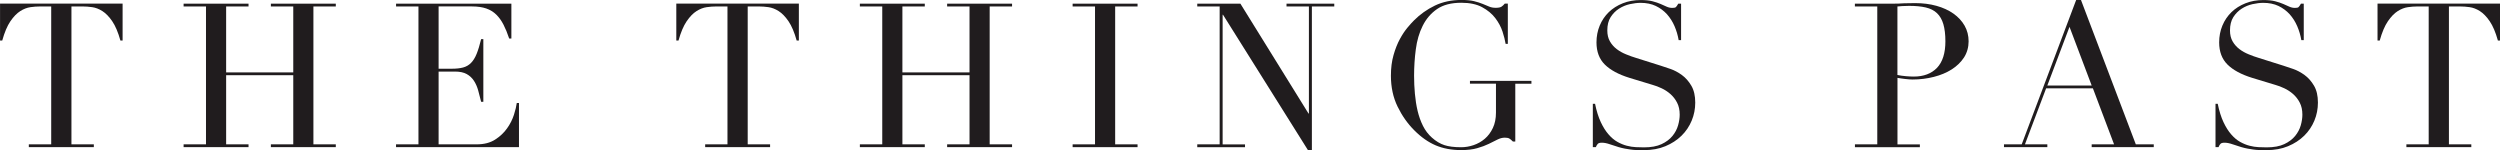 <?xml version="1.0" encoding="UTF-8"?><svg id="Layer_2" xmlns="http://www.w3.org/2000/svg" viewBox="0 0 579.51 34.81"><defs><style>.cls-1{fill:#201c1e;}</style></defs><g id="Layer_1-2"><path class="cls-1" d="M6.68,33.46h5.19V1.5h-2.71c-.62,0-1.33.05-2.1.16-.78.11-1.57.41-2.36.91-.79.5-1.56,1.29-2.29,2.36-.73,1.07-1.36,2.56-1.89,4.46h-.51V.84h28.41v8.55h-.51c-.53-1.9-1.16-3.39-1.89-4.46-.73-1.07-1.5-1.86-2.29-2.36-.79-.5-1.58-.8-2.36-.91-.78-.11-1.48-.16-2.1-.16h-2.71v31.96h5.19v.65H6.68v-.65Z"/><path class="cls-1" d="M42.56,33.46h5.19V1.5h-5.19v-.65h15.05v.65h-5.19v15.28h15.56V1.5h-5.19v-.65h15.05v.65h-5.19v31.96h5.19v.65h-15.05v-.65h5.19v-16.03h-15.56v16.03h5.19v.65h-15.05v-.65Z"/><path class="cls-1" d="M91.81,33.46h5.19V1.5h-5.19v-.65h26.73v8.08h-.51c-.4-1.21-.84-2.28-1.31-3.2-.47-.92-1.03-1.7-1.68-2.34-.65-.64-1.43-1.11-2.34-1.43-.9-.31-2-.47-3.27-.47h-7.76v14.44h3.04c1.03,0,1.9-.09,2.62-.28.72-.19,1.33-.54,1.84-1.05s.95-1.21,1.31-2.1c.36-.89.71-2.03,1.05-3.43h.51v14.53h-.51c-.22-.9-.44-1.78-.68-2.62-.23-.84-.56-1.59-.98-2.24-.42-.65-.98-1.18-1.68-1.57-.7-.39-1.61-.58-2.73-.58h-3.79v16.87h8.83c1.71,0,3.14-.37,4.27-1.1,1.14-.73,2.06-1.6,2.78-2.62.72-1.01,1.24-2.06,1.59-3.15.34-1.09.56-1.99.65-2.71h.51v10.23h-28.5v-.65Z"/><path class="cls-1" d="M163.44,33.46h5.19V1.5h-2.71c-.62,0-1.33.05-2.1.16-.78.11-1.57.41-2.36.91-.79.5-1.56,1.29-2.29,2.36-.73,1.07-1.36,2.56-1.89,4.46h-.51V.84h28.41v8.55h-.51c-.53-1.9-1.16-3.39-1.89-4.46-.73-1.07-1.5-1.86-2.29-2.36-.79-.5-1.58-.8-2.36-.91-.78-.11-1.48-.16-2.1-.16h-2.71v31.96h5.19v.65h-15.05v-.65Z"/><path class="cls-1" d="M199.32,33.46h5.19V1.5h-5.19v-.65h15.05v.65h-5.19v15.28h15.56V1.5h-5.19v-.65h15.05v.65h-5.19v31.96h5.19v.65h-15.05v-.65h5.19v-16.03h-15.56v16.03h5.19v.65h-15.05v-.65Z"/><path class="cls-1" d="M248.64,33.46h5.19V1.5h-5.19v-.65h15.05v.65h-5.19v31.96h5.19v.65h-15.05v-.65Z"/><path class="cls-1" d="M277.53,33.46h5.19V1.5h-5.19v-.65h10l15.79,25.47h.09V1.5h-5.19v-.65h11.07v.65h-5.19v33.27h-.93l-19.67-31.35h-.09v30.05h5.19v.65h-11.07v-.65Z"/><path class="cls-1" d="M354.99,19.41h-3.74v13.39h-.56c-.34-.34-.62-.58-.84-.7-.22-.12-.56-.19-1.03-.19-.56,0-1.13.15-1.7.44-.58.3-1.25.63-2.01,1-.76.37-1.66.71-2.69,1-1.03.3-2.27.44-3.74.44-2.21,0-4.17-.37-5.89-1.1-1.71-.73-3.37-1.89-4.95-3.48-1.56-1.56-2.85-3.39-3.88-5.51-1.03-2.12-1.54-4.5-1.54-7.15,0-1.78.2-3.37.61-4.79.4-1.42.9-2.66,1.47-3.71s1.17-1.95,1.77-2.66c.61-.72,1.11-1.28,1.52-1.68,1.4-1.4,3.01-2.54,4.81-3.41,1.81-.87,3.86-1.31,6.17-1.31,1.18,0,2.16.09,2.92.28.76.19,1.43.4,1.99.63.56.23,1.07.44,1.52.63.45.19.96.28,1.52.28.62,0,1.07-.09,1.33-.26.26-.17.52-.41.77-.72h.7v9.34h-.51c-.13-.81-.37-1.76-.72-2.85-.36-1.09-.92-2.13-1.68-3.13-.76-1-1.78-1.84-3.04-2.52-1.26-.69-2.87-1.03-4.84-1.03-2.34,0-4.21.49-5.63,1.47-1.42.98-2.52,2.27-3.32,3.88-.8,1.6-1.33,3.42-1.59,5.44-.27,2.03-.4,4.07-.4,6.12,0,1.4.06,2.8.19,4.2.13,1.4.33,2.73.63,3.97.3,1.25.71,2.4,1.24,3.46.53,1.06,1.22,1.96,2.06,2.71.94.84,1.9,1.42,2.9,1.75,1,.33,2.29.49,3.88.49.97,0,1.93-.16,2.9-.49.96-.33,1.83-.82,2.59-1.47.76-.65,1.39-1.49,1.87-2.5.48-1.01.72-2.2.72-3.57v-6.71h-6.03v-.65h14.25v.65Z"/><path class="cls-1" d="M369.23,24.06h.51c.34,1.68.79,3.1,1.33,4.25.54,1.15,1.14,2.1,1.8,2.85.65.75,1.34,1.33,2.06,1.73s1.44.7,2.17.89c.73.19,1.43.3,2.1.33.67.03,1.3.05,1.89.05,1.65,0,3.01-.25,4.07-.75s1.9-1.13,2.52-1.89c.62-.76,1.06-1.59,1.31-2.48.25-.89.37-1.71.37-2.45,0-1.09-.2-2.02-.61-2.8-.4-.78-.92-1.44-1.54-1.99-.62-.54-1.3-.99-2.03-1.33-.73-.34-1.42-.61-2.08-.79l-5.37-1.63c-2.53-.78-4.43-1.81-5.72-3.08-1.29-1.28-1.94-2.99-1.94-5.14,0-1.4.25-2.7.75-3.9.5-1.2,1.2-2.23,2.1-3.11.9-.87,1.99-1.56,3.25-2.06,1.26-.5,2.64-.75,4.14-.75,1.09,0,2,.09,2.73.28.73.19,1.36.4,1.89.63.53.23,1,.44,1.42.63.42.19.85.28,1.28.28.4,0,.68-.05.82-.16.14-.11.33-.38.58-.82h.65v8.46h-.56c-.19-1.12-.51-2.2-.96-3.25-.45-1.04-1.04-1.96-1.75-2.76-.72-.79-1.58-1.43-2.59-1.92-1.01-.48-2.19-.72-3.53-.72-.75,0-1.57.1-2.48.3-.9.2-1.74.55-2.52,1.05-.78.5-1.42,1.15-1.94,1.96s-.77,1.84-.77,3.08c0,1,.2,1.84.61,2.55.4.7.93,1.29,1.57,1.78s1.36.89,2.15,1.21c.8.33,1.6.62,2.41.86l5.65,1.78c.59.19,1.34.44,2.24.75.9.31,1.78.78,2.64,1.4.86.62,1.59,1.45,2.2,2.48.61,1.03.91,2.34.91,3.92,0,1.46-.27,2.86-.82,4.18-.55,1.32-1.33,2.49-2.36,3.5-1.03,1.01-2.27,1.82-3.74,2.43-1.46.61-3.12.91-4.95.91-.65,0-1.23,0-1.73-.02-.5-.02-.97-.05-1.4-.12-.44-.06-.87-.13-1.31-.21-.44-.08-.92-.2-1.45-.35-.62-.19-1.29-.4-2.01-.65-.72-.25-1.34-.37-1.87-.37-.47,0-.79.09-.96.28-.17.19-.32.44-.44.75h-.7v-10.05Z"/><path class="cls-1" d="M429.97,33.46h5.19V1.5h-5.19v-.65h8.79c.44,0,.87,0,1.31-.02.44-.02.87-.04,1.31-.07.44,0,.86,0,1.29-.02.42-.01.85-.02,1.28-.02,1.78,0,3.42.21,4.93.63s2.82,1.02,3.93,1.8c1.1.78,1.97,1.71,2.59,2.8.62,1.09.93,2.31.93,3.64s-.36,2.65-1.07,3.74c-.72,1.09-1.67,2.01-2.85,2.76-1.18.75-2.56,1.33-4.14,1.73-1.57.4-3.22.61-4.93.61-.44,0-1-.04-1.68-.12-.68-.08-1.29-.16-1.82-.26v15.42h5.19v.65h-15.05v-.65ZM439.83,17.38c.62.13,1.28.22,1.96.28.69.06,1.29.09,1.82.09,2.3,0,4.1-.68,5.4-2.03,1.29-1.36,1.94-3.4,1.94-6.14,0-1.59-.16-2.91-.47-3.97-.31-1.06-.8-1.91-1.47-2.55-.67-.64-1.54-1.08-2.62-1.33-1.07-.25-2.36-.37-3.85-.37-.59,0-1.13.02-1.61.05s-.85.06-1.1.09v15.89Z"/><path class="cls-1" d="M464.53,33.46h4.11L481.26,0h1.12l12.71,33.46h4.16v.65h-14.39v-.65h5.19l-4.91-12.99h-10.84l-4.91,12.99h5.19v.65h-10.05v-.65ZM479.72,6.22l-5.14,13.6h10.28l-5.14-13.6Z"/><path class="cls-1" d="M513.57,24.06h.51c.34,1.68.79,3.1,1.33,4.25.54,1.15,1.14,2.1,1.8,2.85.65.75,1.34,1.33,2.06,1.73s1.44.7,2.17.89c.73.19,1.43.3,2.1.33.67.03,1.3.05,1.89.05,1.65,0,3.01-.25,4.07-.75s1.9-1.13,2.52-1.89c.62-.76,1.06-1.59,1.31-2.48.25-.89.37-1.71.37-2.45,0-1.09-.2-2.02-.61-2.8-.4-.78-.92-1.44-1.54-1.99-.62-.54-1.3-.99-2.03-1.33-.73-.34-1.42-.61-2.08-.79l-5.37-1.63c-2.53-.78-4.43-1.81-5.72-3.08-1.29-1.28-1.94-2.99-1.94-5.14,0-1.4.25-2.7.75-3.9.5-1.2,1.2-2.23,2.1-3.11.9-.87,1.99-1.56,3.25-2.06,1.26-.5,2.64-.75,4.14-.75,1.09,0,2,.09,2.73.28.73.19,1.36.4,1.89.63.53.23,1,.44,1.42.63.42.19.85.28,1.28.28.4,0,.68-.05.82-.16.14-.11.33-.38.58-.82h.65v8.46h-.56c-.19-1.12-.51-2.2-.96-3.25-.45-1.04-1.04-1.96-1.75-2.76-.72-.79-1.58-1.43-2.59-1.92-1.01-.48-2.19-.72-3.53-.72-.75,0-1.57.1-2.48.3-.9.2-1.74.55-2.52,1.05-.78.5-1.42,1.15-1.94,1.96-.51.81-.77,1.84-.77,3.08,0,1,.2,1.84.61,2.55.4.7.93,1.29,1.57,1.78s1.36.89,2.15,1.21c.8.33,1.6.62,2.41.86l5.65,1.78c.59.19,1.34.44,2.24.75.9.31,1.78.78,2.64,1.4.86.62,1.59,1.45,2.2,2.48.61,1.03.91,2.34.91,3.92,0,1.46-.27,2.86-.82,4.18-.55,1.32-1.33,2.49-2.36,3.5-1.03,1.01-2.27,1.82-3.74,2.43-1.46.61-3.12.91-4.95.91-.65,0-1.23,0-1.73-.02-.5-.02-.97-.05-1.4-.12-.44-.06-.87-.13-1.31-.21-.44-.08-.92-.2-1.45-.35-.62-.19-1.29-.4-2.01-.65-.72-.25-1.34-.37-1.87-.37-.47,0-.79.09-.96.28-.17.19-.32.44-.44.75h-.7v-10.05Z"/><path class="cls-1" d="M557.79,33.46h5.19V1.5h-2.71c-.62,0-1.33.05-2.1.16-.78.11-1.57.41-2.36.91-.79.5-1.56,1.29-2.29,2.36-.73,1.07-1.36,2.56-1.89,4.46h-.51V.84h28.41v8.55h-.51c-.53-1.9-1.16-3.39-1.89-4.46-.73-1.07-1.5-1.86-2.29-2.36-.79-.5-1.58-.8-2.36-.91-.78-.11-1.48-.16-2.1-.16h-2.71v31.96h5.19v.65h-15.05v-.65Z"/></g></svg>